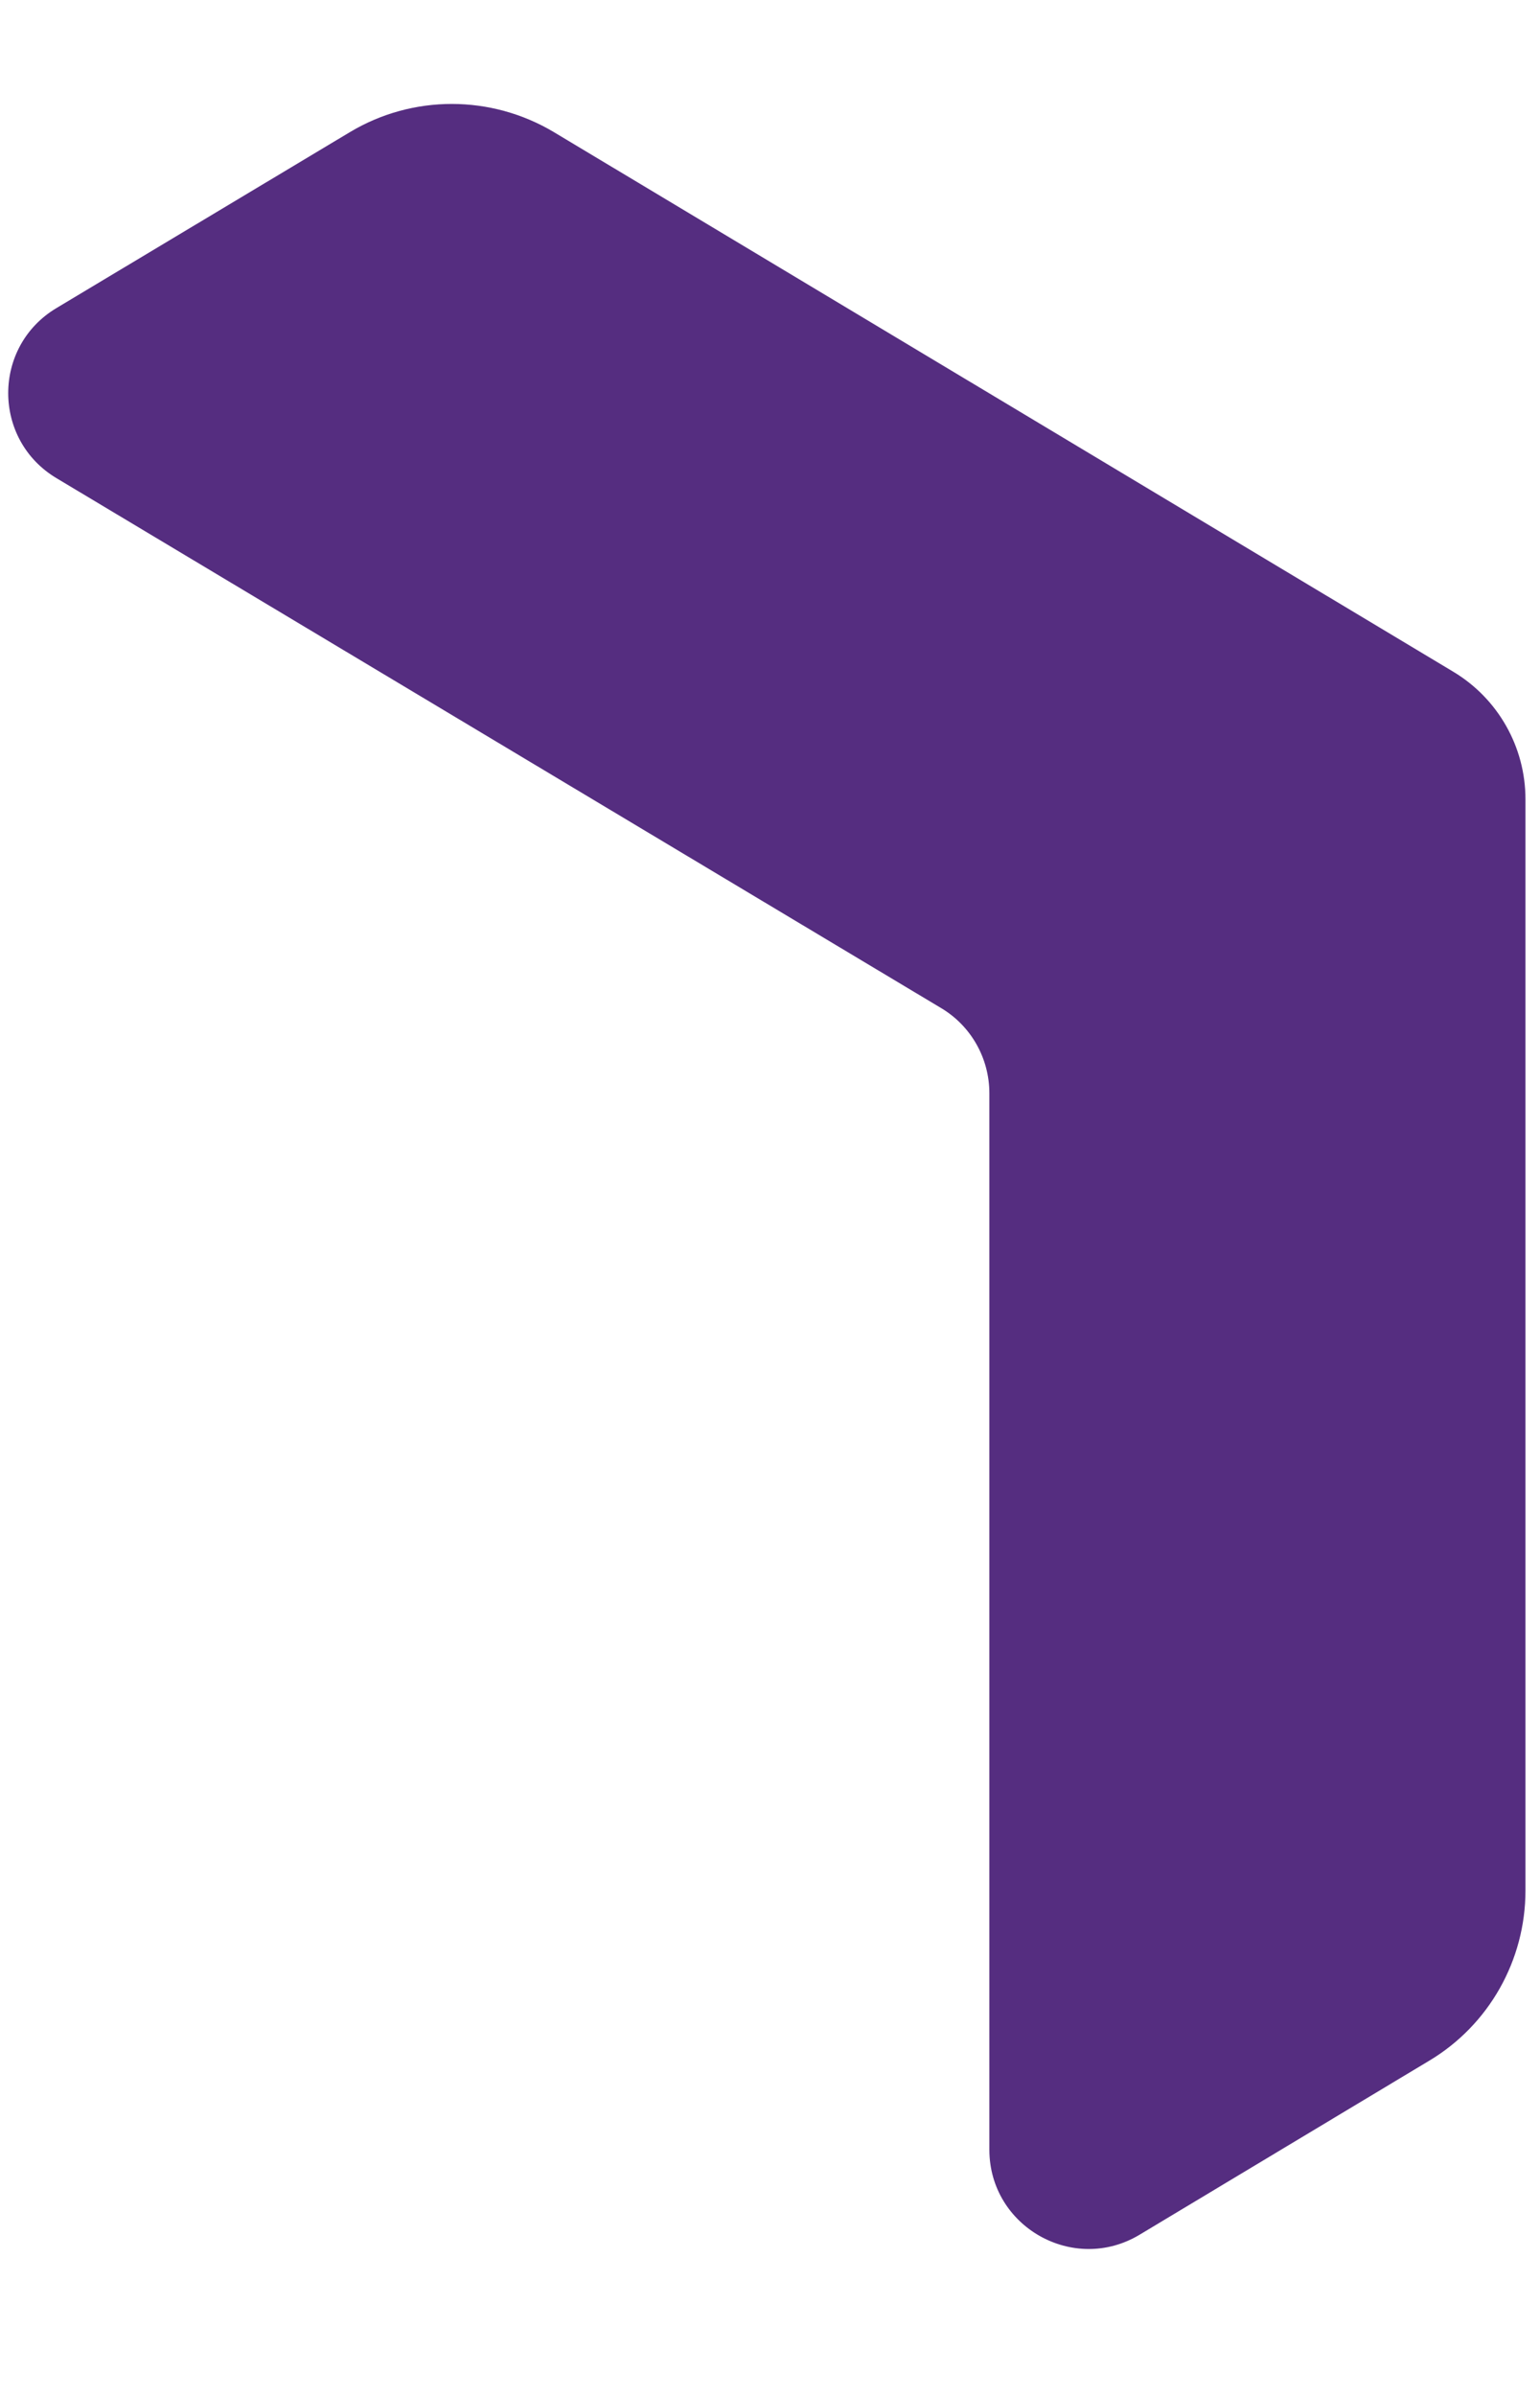 <svg width="9" height="14" viewBox="0 0 9 14" fill="none" xmlns="http://www.w3.org/2000/svg">
<path d="M3.237 0.772C2.87 0.553 2.412 0.552 2.045 0.772L0.33 1.8C-0.046 2.025 -0.046 2.569 0.33 2.794L5.501 5.891C5.675 5.995 5.782 6.184 5.782 6.388L5.782 12.561C5.782 13.011 6.274 13.29 6.66 13.058L8.353 12.041C8.702 11.832 8.915 11.454 8.915 11.047V4.67C8.915 4.365 8.755 4.082 8.493 3.925L3.237 0.772Z" fill="#552D80"/>
</svg>
